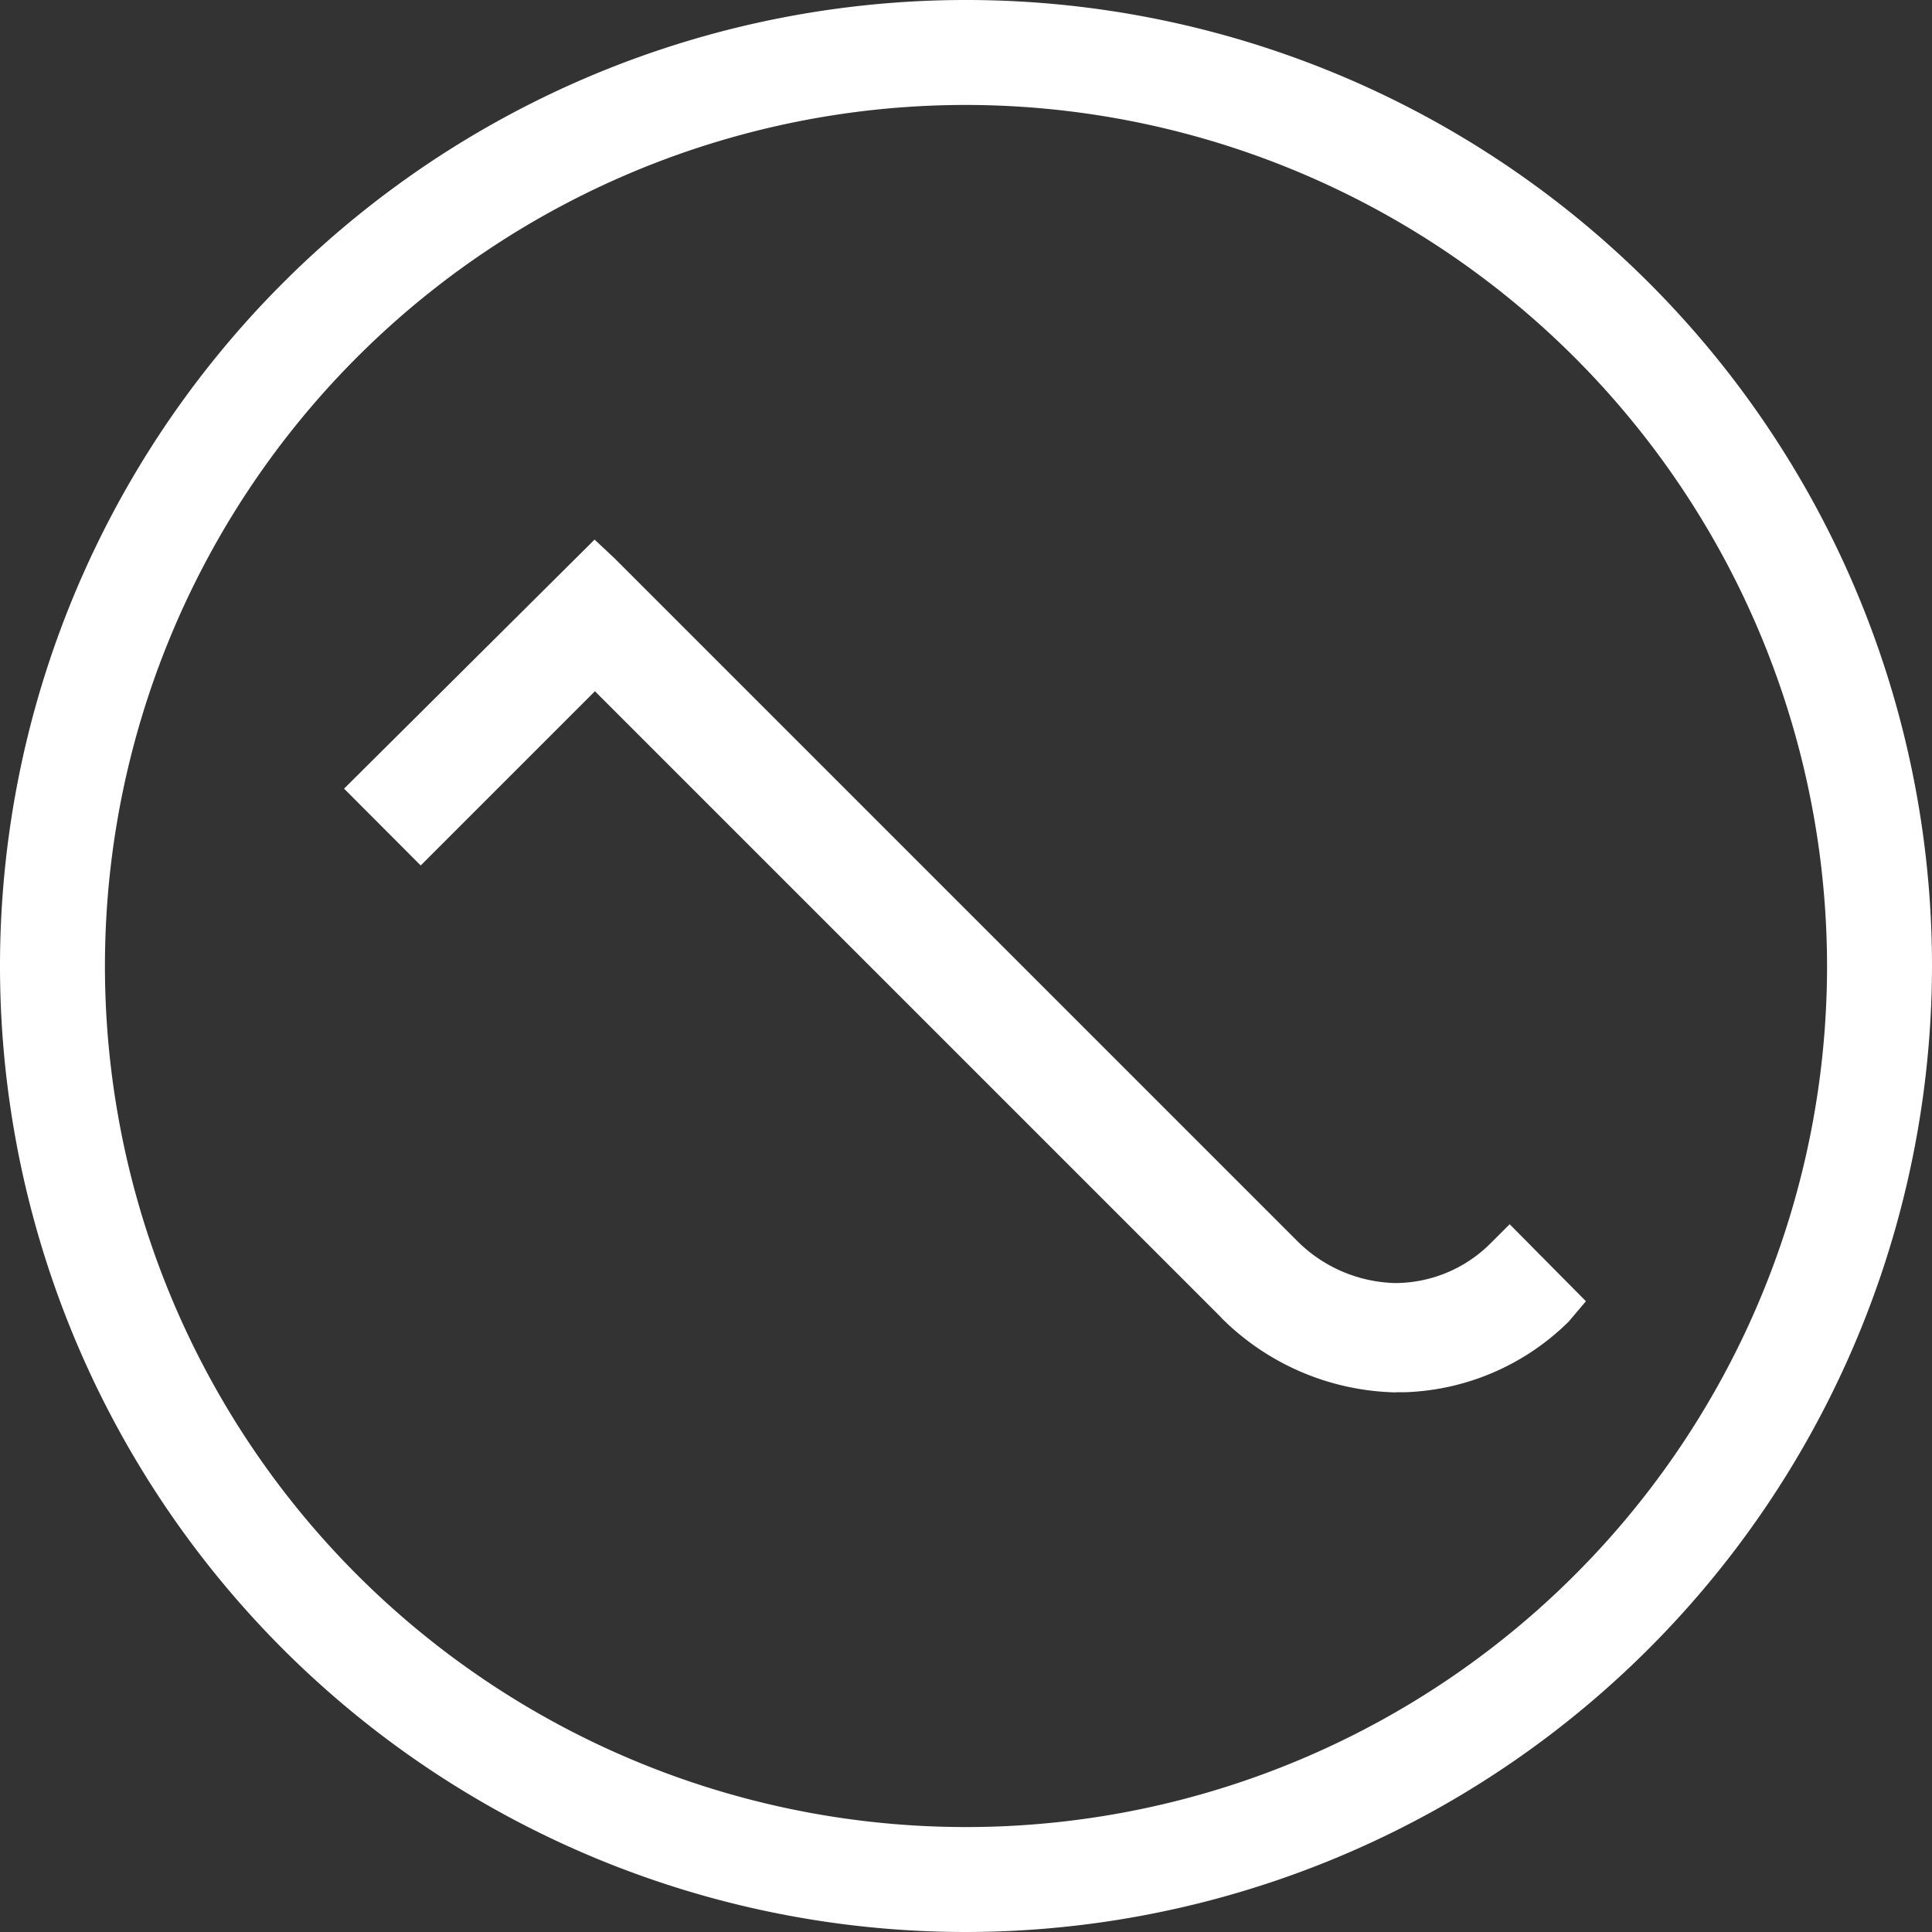<svg id="Layer_1" data-name="Layer 1" xmlns="http://www.w3.org/2000/svg" viewBox="0 0 105.12 105.12"><rect x="0" y="0" width="105.12" height="105.12" fill="#333333" stroke="none"/><defs><style>.cls-1{fill:#fff;}</style></defs><line class="cls-1" x1="50.59" y1="60.17" x2="50.59" y2="60.17"/><path class="cls-1" d="M90.21,142.68a52.56,52.56,0,1,1,52.56-52.56A52.62,52.62,0,0,1,90.21,142.68Zm0-99.41a46.85,46.85,0,1,0,46.85,46.85A46.9,46.9,0,0,0,90.21,43.27Z" transform="translate(-37.65 -37.56)"/><path class="cls-1" d="M88.24,97.73" transform="translate(-37.65 -37.56)"/><path class="cls-1" d="M113.61,113.32a13.83,13.83,0,0,1-9.45-4l-.14-.15-34-34-9.48,9.48-4.17-4.18L70,66.92l0,0,0,0,1.07,1,37.2,37.2a7.8,7.8,0,0,0,5.27,2.25h0a7.35,7.35,0,0,0,5.19-2.14l1.06-1.06,4.15,4.19L123,109.47a13.28,13.28,0,0,1-8.87,3.84h-.5Z" transform="translate(-37.65 -37.56)"/></svg>